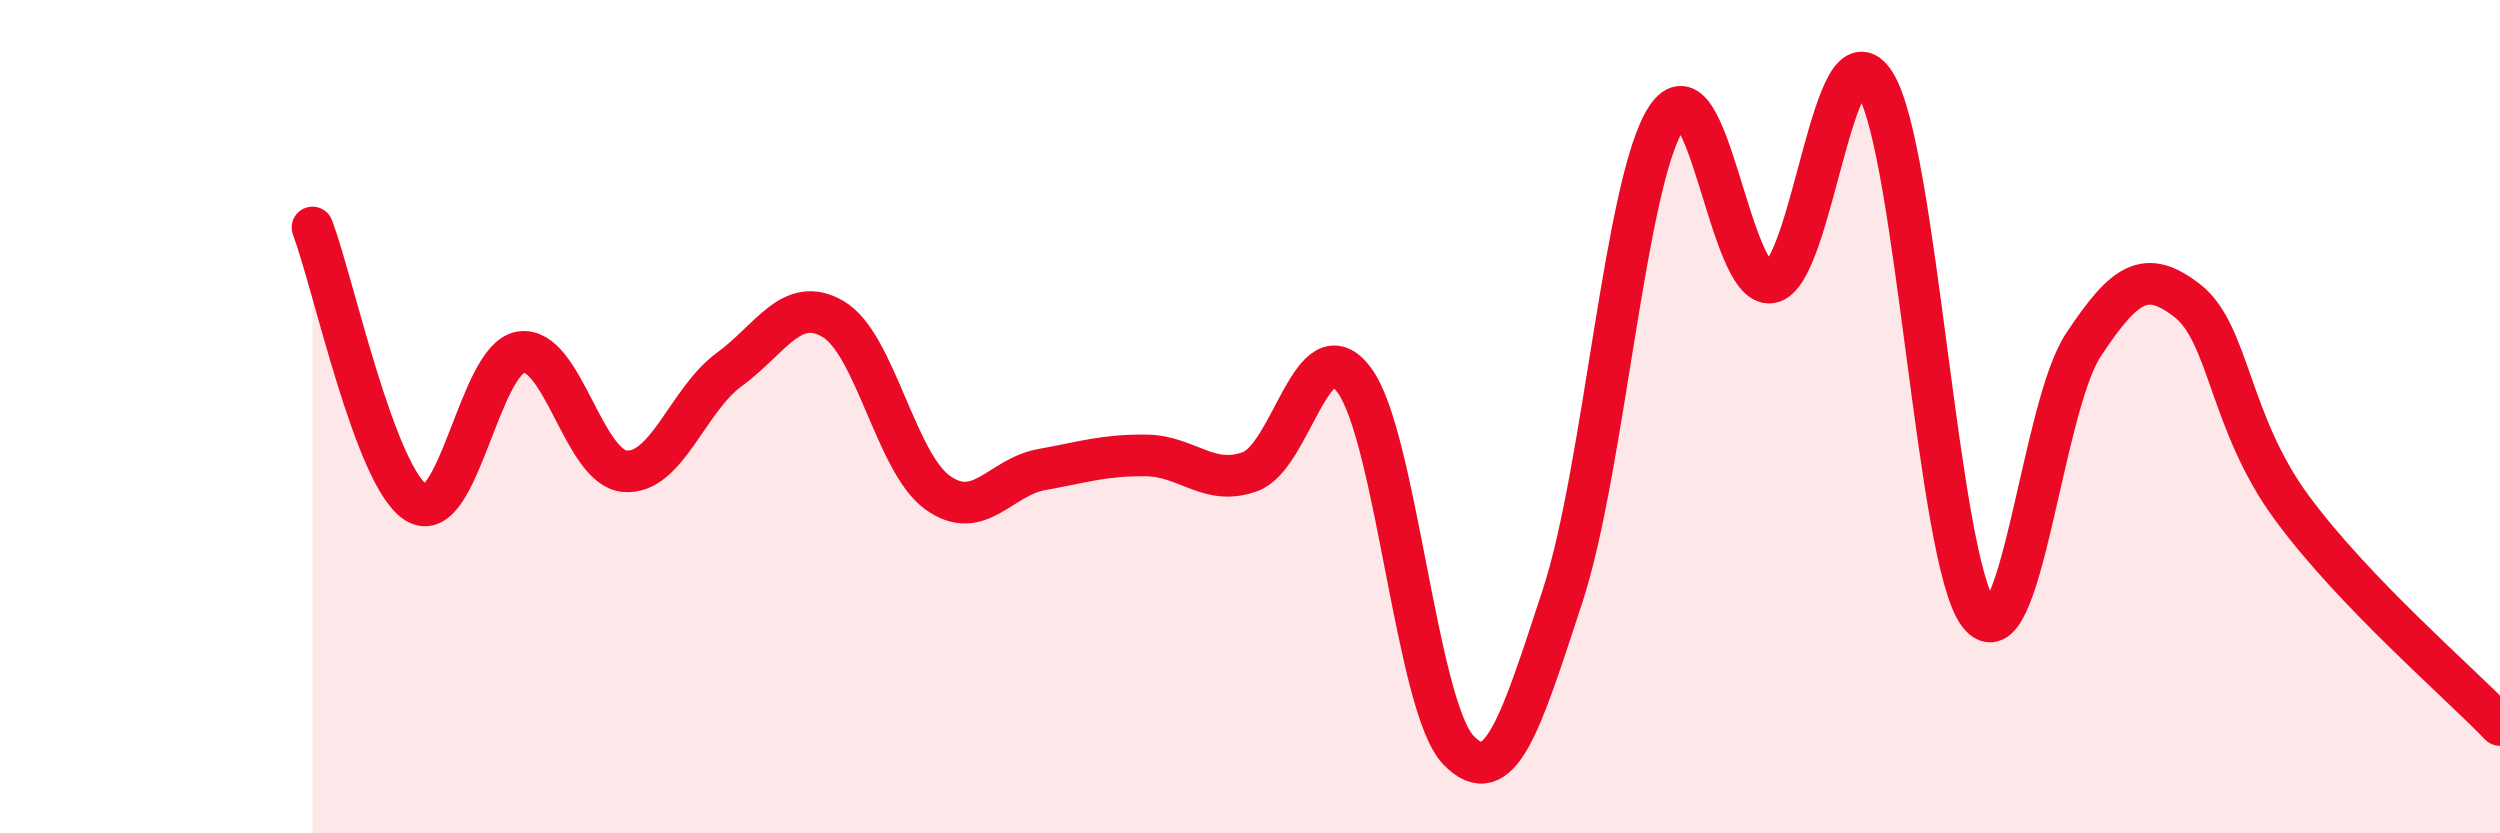 
    <svg width="60" height="20" viewBox="0 0 60 20" xmlns="http://www.w3.org/2000/svg">
      <path
        d="M 7.5,5.46 C 8,6.78 9,11.47 10,12.07 C 11,12.67 11.5,8.6 12.5,8.45 C 13.5,8.3 14,11.23 15,11.31 C 16,11.39 16.5,9.6 17.5,8.87 C 18.5,8.14 19,7.07 20,7.66 C 21,8.25 21.5,11.1 22.5,11.82 C 23.5,12.54 24,11.45 25,11.27 C 26,11.09 26.5,10.92 27.5,10.93 C 28.5,10.94 29,11.68 30,11.32 C 31,10.96 31.5,7.78 32.5,9.12 C 33.5,10.46 34,16.96 35,18 C 36,19.04 36.5,17.35 37.5,14.31 C 38.5,11.27 39,4.33 40,2.82 C 41,1.31 41.5,6.94 42.5,6.78 C 43.5,6.62 44,0.41 45,2 C 46,3.59 46.5,13.49 47.5,14.75 C 48.5,16.01 49,9.79 50,8.28 C 51,6.77 51.5,6.44 52.5,7.22 C 53.5,8 53.5,10.14 55,12.18 C 56.5,14.22 59,16.36 60,17.4L60 20L7.5 20Z"
        fill="#EB0A25"
        opacity="0.1"
        stroke-linecap="round"
        stroke-linejoin="round"
      />
      <path
        d="M 7.5,5.46 C 8,6.78 9,11.47 10,12.07 C 11,12.67 11.5,8.6 12.5,8.45 C 13.5,8.3 14,11.23 15,11.31 C 16,11.39 16.5,9.6 17.5,8.87 C 18.5,8.14 19,7.07 20,7.66 C 21,8.25 21.5,11.1 22.5,11.82 C 23.5,12.54 24,11.45 25,11.27 C 26,11.09 26.5,10.92 27.5,10.93 C 28.5,10.94 29,11.68 30,11.32 C 31,10.96 31.5,7.78 32.5,9.12 C 33.5,10.46 34,16.96 35,18 C 36,19.04 36.5,17.35 37.5,14.31 C 38.5,11.27 39,4.33 40,2.82 C 41,1.31 41.5,6.94 42.5,6.78 C 43.5,6.62 44,0.41 45,2 C 46,3.59 46.5,13.49 47.5,14.75 C 48.5,16.01 49,9.79 50,8.28 C 51,6.77 51.5,6.44 52.5,7.22 C 53.5,8 53.5,10.14 55,12.18 C 56.5,14.22 59,16.36 60,17.4"
        stroke="#EB0A25"
        stroke-width="1"
        fill="none"
        stroke-linecap="round"
        stroke-linejoin="round"
      />
    </svg>
  